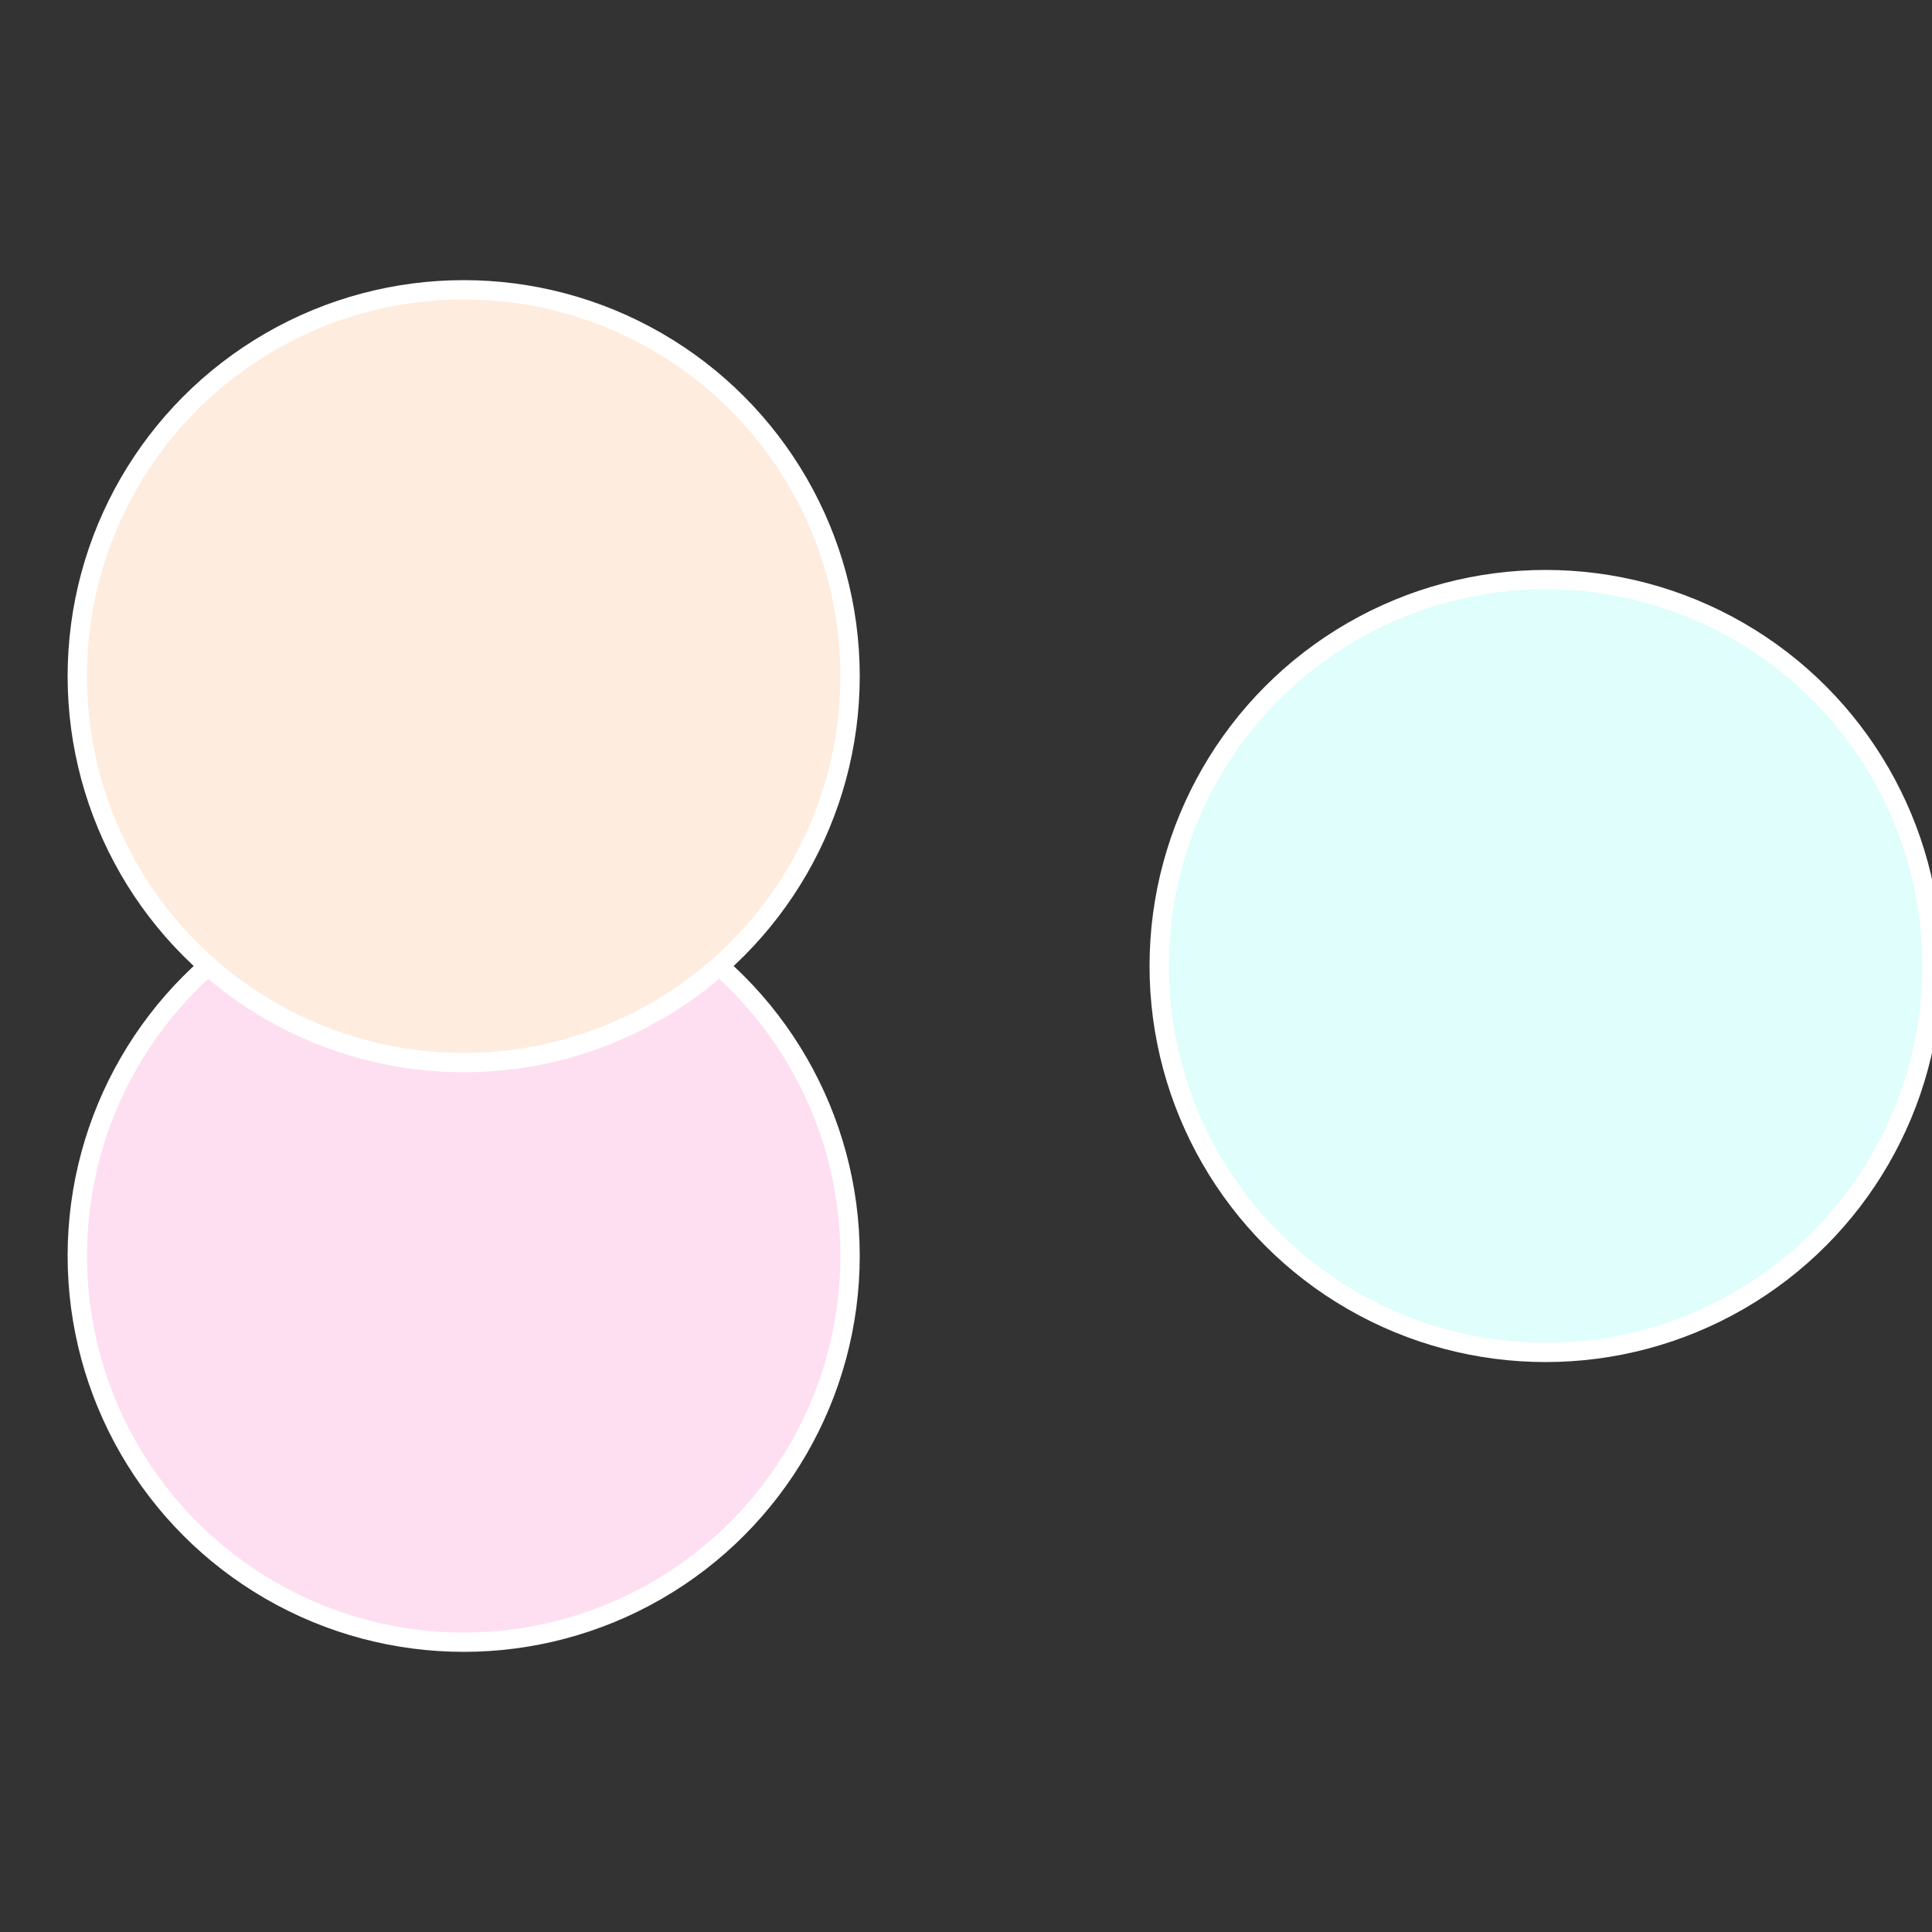 <?xml version="1.0" standalone="no"?>
<svg width="500" height="500" viewBox="-1 -1 2 2" xmlns="http://www.w3.org/2000/svg">
 
                <rect x="-1" y="-1" width="2" height="2" fill="#333333" stroke="none"/>
 
                <circle cx="0.6" cy="0" r="0.4" fill="#dffefc" stroke="#fff" stroke-width="1%" />
             
                <circle cx="-0.52" cy="0.3" r="0.4" fill="#fedff1" stroke="#fff" stroke-width="1%" />
             
                <circle cx="-0.52" cy="-0.3" r="0.4" fill="#feecdf" stroke="#fff" stroke-width="1%" />
            </svg>
